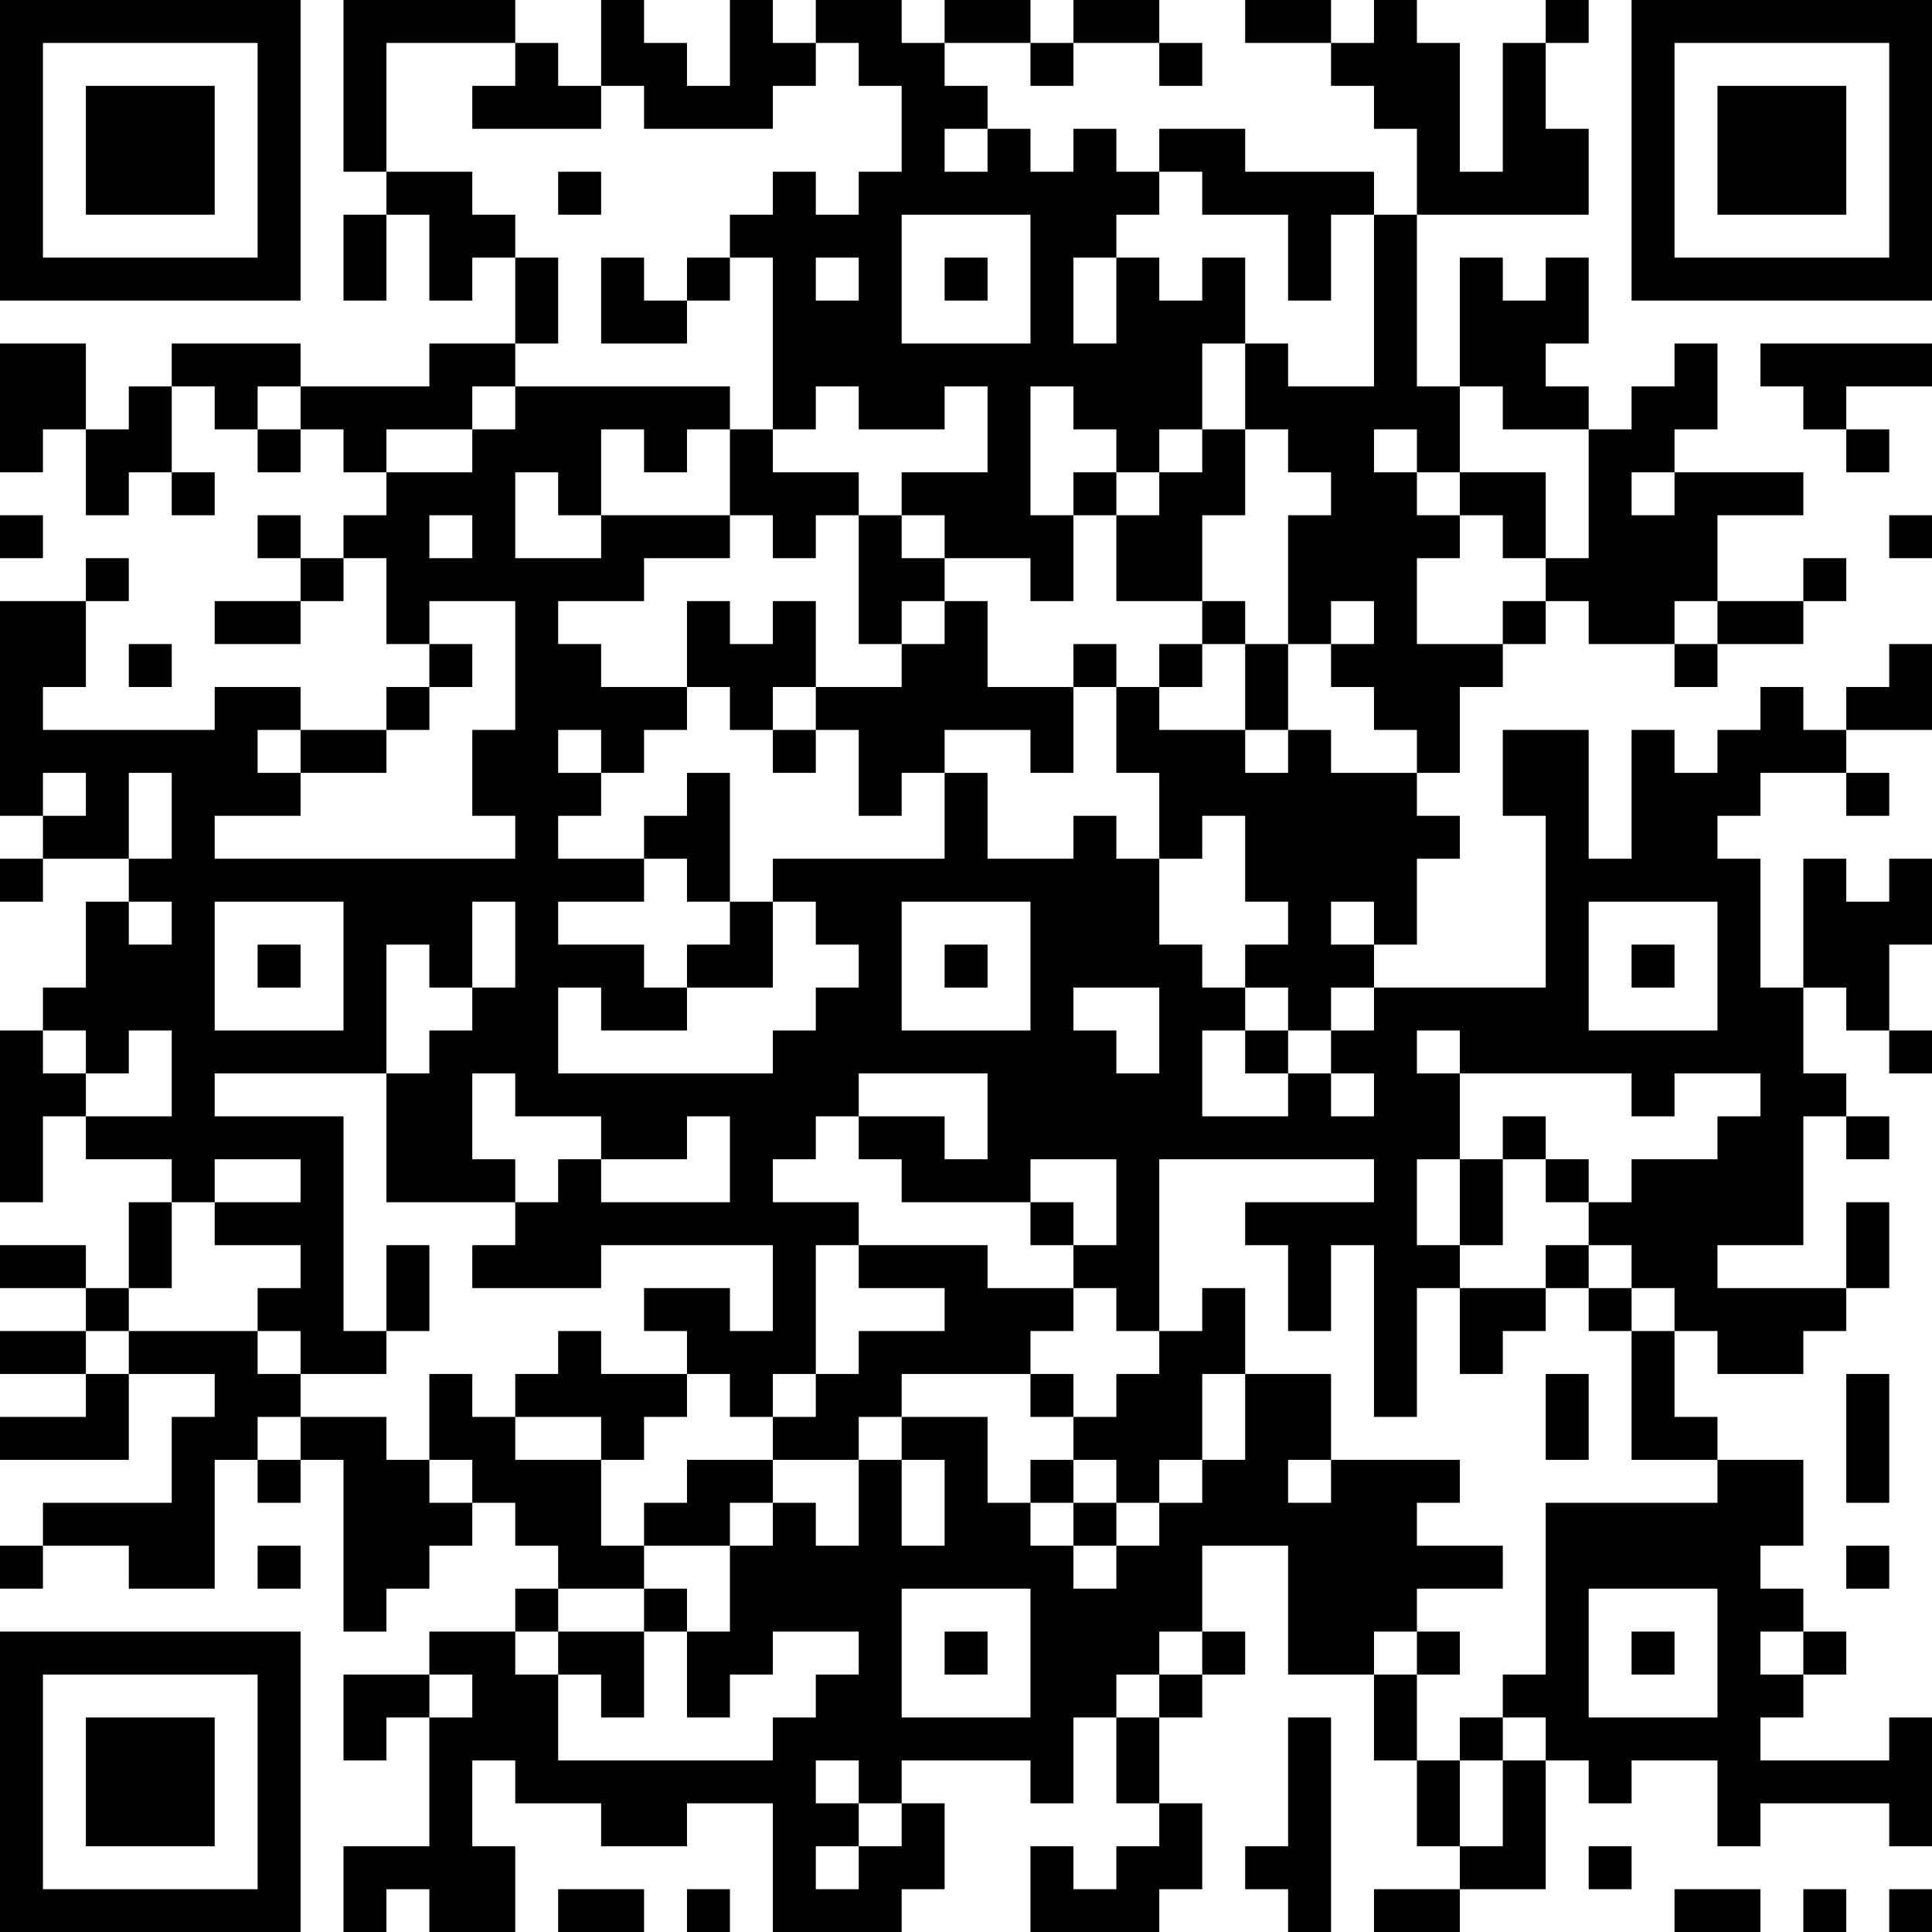<?xml version="1.0" encoding="UTF-8"?>
<svg xmlns="http://www.w3.org/2000/svg" version="1.1" width="250" height="250" viewBox="0 0 250 250"><rect x="0" y="0" width="250" height="250" fill="#ffffff"/><g transform="scale(5.556)"><g transform="translate(0,0)"><path fill-rule="evenodd" d="M8 0L8 4L9 4L9 5L8 5L8 7L9 7L9 5L10 5L10 7L11 7L11 6L12 6L12 8L10 8L10 9L7 9L7 8L4 8L4 9L3 9L3 10L2 10L2 8L0 8L0 11L1 11L1 10L2 10L2 12L3 12L3 11L4 11L4 12L5 12L5 11L4 11L4 9L5 9L5 10L6 10L6 11L7 11L7 10L8 10L8 11L9 11L9 12L8 12L8 13L7 13L7 12L6 12L6 13L7 13L7 14L5 14L5 15L7 15L7 14L8 14L8 13L9 13L9 15L10 15L10 16L9 16L9 17L7 17L7 16L5 16L5 17L1 17L1 16L2 16L2 14L3 14L3 13L2 13L2 14L0 14L0 19L1 19L1 20L0 20L0 21L1 21L1 20L3 20L3 21L2 21L2 23L1 23L1 24L0 24L0 28L1 28L1 26L2 26L2 27L4 27L4 28L3 28L3 30L2 30L2 29L0 29L0 30L2 30L2 31L0 31L0 32L2 32L2 33L0 33L0 34L3 34L3 32L5 32L5 33L4 33L4 35L1 35L1 36L0 36L0 37L1 37L1 36L3 36L3 37L5 37L5 34L6 34L6 35L7 35L7 34L8 34L8 38L9 38L9 37L10 37L10 36L11 36L11 35L12 35L12 36L13 36L13 37L12 37L12 38L10 38L10 39L8 39L8 41L9 41L9 40L10 40L10 43L8 43L8 45L9 45L9 44L10 44L10 45L12 45L12 43L11 43L11 41L12 41L12 42L14 42L14 43L16 43L16 42L18 42L18 45L21 45L21 44L22 44L22 42L21 42L21 41L24 41L24 42L25 42L25 40L26 40L26 42L27 42L27 43L26 43L26 44L25 44L25 43L24 43L24 45L27 45L27 44L28 44L28 42L27 42L27 40L28 40L28 39L29 39L29 38L28 38L28 36L30 36L30 39L32 39L32 41L33 41L33 43L34 43L34 44L32 44L32 45L34 45L34 44L36 44L36 41L37 41L37 42L38 42L38 41L40 41L40 43L41 43L41 42L44 42L44 43L45 43L45 40L44 40L44 41L41 41L41 40L42 40L42 39L43 39L43 38L42 38L42 37L41 37L41 36L42 36L42 34L40 34L40 33L39 33L39 31L40 31L40 32L42 32L42 31L43 31L43 30L44 30L44 28L43 28L43 30L40 30L40 29L42 29L42 26L43 26L43 27L44 27L44 26L43 26L43 25L42 25L42 23L43 23L43 24L44 24L44 25L45 25L45 24L44 24L44 22L45 22L45 20L44 20L44 21L43 21L43 20L42 20L42 23L41 23L41 20L40 20L40 19L41 19L41 18L43 18L43 19L44 19L44 18L43 18L43 17L45 17L45 15L44 15L44 16L43 16L43 17L42 17L42 16L41 16L41 17L40 17L40 18L39 18L39 17L38 17L38 20L37 20L37 17L35 17L35 19L36 19L36 23L32 23L32 22L33 22L33 20L34 20L34 19L33 19L33 18L34 18L34 16L35 16L35 15L36 15L36 14L37 14L37 15L39 15L39 16L40 16L40 15L42 15L42 14L43 14L43 13L42 13L42 14L40 14L40 12L42 12L42 11L39 11L39 10L40 10L40 8L39 8L39 9L38 9L38 10L37 10L37 9L36 9L36 8L37 8L37 6L36 6L36 7L35 7L35 6L34 6L34 9L33 9L33 5L37 5L37 3L36 3L36 1L37 1L37 0L36 0L36 1L35 1L35 4L34 4L34 1L33 1L33 0L32 0L32 1L31 1L31 0L29 0L29 1L31 1L31 2L32 2L32 3L33 3L33 5L32 5L32 4L29 4L29 3L27 3L27 4L26 4L26 3L25 3L25 4L24 4L24 3L23 3L23 2L22 2L22 1L24 1L24 2L25 2L25 1L27 1L27 2L28 2L28 1L27 1L27 0L25 0L25 1L24 1L24 0L22 0L22 1L21 1L21 0L19 0L19 1L18 1L18 0L17 0L17 2L16 2L16 1L15 1L15 0L14 0L14 2L13 2L13 1L12 1L12 0ZM9 1L9 4L11 4L11 5L12 5L12 6L13 6L13 8L12 8L12 9L11 9L11 10L9 10L9 11L11 11L11 10L12 10L12 9L17 9L17 10L16 10L16 11L15 11L15 10L14 10L14 12L13 12L13 11L12 11L12 13L14 13L14 12L17 12L17 13L15 13L15 14L13 14L13 15L14 15L14 16L16 16L16 17L15 17L15 18L14 18L14 17L13 17L13 18L14 18L14 19L13 19L13 20L15 20L15 21L13 21L13 22L15 22L15 23L16 23L16 24L14 24L14 23L13 23L13 25L18 25L18 24L19 24L19 23L20 23L20 22L19 22L19 21L18 21L18 20L22 20L22 18L23 18L23 20L25 20L25 19L26 19L26 20L27 20L27 22L28 22L28 23L29 23L29 24L28 24L28 26L30 26L30 25L31 25L31 26L32 26L32 25L31 25L31 24L32 24L32 23L31 23L31 24L30 24L30 23L29 23L29 22L30 22L30 21L29 21L29 19L28 19L28 20L27 20L27 18L26 18L26 16L27 16L27 17L29 17L29 18L30 18L30 17L31 17L31 18L33 18L33 17L32 17L32 16L31 16L31 15L32 15L32 14L31 14L31 15L30 15L30 12L31 12L31 11L30 11L30 10L29 10L29 8L30 8L30 9L32 9L32 5L31 5L31 7L30 7L30 5L28 5L28 4L27 4L27 5L26 5L26 6L25 6L25 8L26 8L26 6L27 6L27 7L28 7L28 6L29 6L29 8L28 8L28 10L27 10L27 11L26 11L26 10L25 10L25 9L24 9L24 12L25 12L25 14L24 14L24 13L22 13L22 12L21 12L21 11L23 11L23 9L22 9L22 10L20 10L20 9L19 9L19 10L18 10L18 6L17 6L17 5L18 5L18 4L19 4L19 5L20 5L20 4L21 4L21 2L20 2L20 1L19 1L19 2L18 2L18 3L15 3L15 2L14 2L14 3L11 3L11 2L12 2L12 1ZM22 3L22 4L23 4L23 3ZM13 4L13 5L14 5L14 4ZM21 5L21 8L24 8L24 5ZM14 6L14 8L16 8L16 7L17 7L17 6L16 6L16 7L15 7L15 6ZM19 6L19 7L20 7L20 6ZM22 6L22 7L23 7L23 6ZM41 8L41 9L42 9L42 10L43 10L43 11L44 11L44 10L43 10L43 9L45 9L45 8ZM6 9L6 10L7 10L7 9ZM34 9L34 11L33 11L33 10L32 10L32 11L33 11L33 12L34 12L34 13L33 13L33 15L35 15L35 14L36 14L36 13L37 13L37 10L35 10L35 9ZM17 10L17 12L18 12L18 13L19 13L19 12L20 12L20 15L21 15L21 16L19 16L19 14L18 14L18 15L17 15L17 14L16 14L16 16L17 16L17 17L18 17L18 18L19 18L19 17L20 17L20 19L21 19L21 18L22 18L22 17L24 17L24 18L25 18L25 16L26 16L26 15L25 15L25 16L23 16L23 14L22 14L22 13L21 13L21 12L20 12L20 11L18 11L18 10ZM28 10L28 11L27 11L27 12L26 12L26 11L25 11L25 12L26 12L26 14L28 14L28 15L27 15L27 16L28 16L28 15L29 15L29 17L30 17L30 15L29 15L29 14L28 14L28 12L29 12L29 10ZM34 11L34 12L35 12L35 13L36 13L36 11ZM38 11L38 12L39 12L39 11ZM0 12L0 13L1 13L1 12ZM10 12L10 13L11 13L11 12ZM44 12L44 13L45 13L45 12ZM10 14L10 15L11 15L11 16L10 16L10 17L9 17L9 18L7 18L7 17L6 17L6 18L7 18L7 19L5 19L5 20L12 20L12 19L11 19L11 17L12 17L12 14ZM21 14L21 15L22 15L22 14ZM39 14L39 15L40 15L40 14ZM3 15L3 16L4 16L4 15ZM18 16L18 17L19 17L19 16ZM1 18L1 19L2 19L2 18ZM3 18L3 20L4 20L4 18ZM16 18L16 19L15 19L15 20L16 20L16 21L17 21L17 22L16 22L16 23L18 23L18 21L17 21L17 18ZM3 21L3 22L4 22L4 21ZM5 21L5 24L8 24L8 21ZM11 21L11 23L10 23L10 22L9 22L9 25L5 25L5 26L8 26L8 31L9 31L9 32L7 32L7 31L6 31L6 30L7 30L7 29L5 29L5 28L7 28L7 27L5 27L5 28L4 28L4 30L3 30L3 31L2 31L2 32L3 32L3 31L6 31L6 32L7 32L7 33L6 33L6 34L7 34L7 33L9 33L9 34L10 34L10 35L11 35L11 34L10 34L10 32L11 32L11 33L12 33L12 34L14 34L14 36L15 36L15 37L13 37L13 38L12 38L12 39L13 39L13 41L18 41L18 40L19 40L19 39L20 39L20 38L18 38L18 39L17 39L17 40L16 40L16 38L17 38L17 36L18 36L18 35L19 35L19 36L20 36L20 34L21 34L21 36L22 36L22 34L21 34L21 33L23 33L23 35L24 35L24 36L25 36L25 37L26 37L26 36L27 36L27 35L28 35L28 34L29 34L29 32L31 32L31 34L30 34L30 35L31 35L31 34L34 34L34 35L33 35L33 36L35 36L35 37L33 37L33 38L32 38L32 39L33 39L33 41L34 41L34 43L35 43L35 41L36 41L36 40L35 40L35 39L36 39L36 35L40 35L40 34L38 34L38 31L39 31L39 30L38 30L38 29L37 29L37 28L38 28L38 27L40 27L40 26L41 26L41 25L39 25L39 26L38 26L38 25L34 25L34 24L33 24L33 25L34 25L34 27L33 27L33 29L34 29L34 30L33 30L33 33L32 33L32 29L31 29L31 31L30 31L30 29L29 29L29 28L32 28L32 27L27 27L27 31L26 31L26 30L25 30L25 29L26 29L26 27L24 27L24 28L21 28L21 27L20 27L20 26L22 26L22 27L23 27L23 25L20 25L20 26L19 26L19 27L18 27L18 28L20 28L20 29L19 29L19 32L18 32L18 33L17 33L17 32L16 32L16 31L15 31L15 30L17 30L17 31L18 31L18 29L14 29L14 30L11 30L11 29L12 29L12 28L13 28L13 27L14 27L14 28L17 28L17 26L16 26L16 27L14 27L14 26L12 26L12 25L11 25L11 27L12 27L12 28L9 28L9 25L10 25L10 24L11 24L11 23L12 23L12 21ZM21 21L21 24L24 24L24 21ZM31 21L31 22L32 22L32 21ZM37 21L37 24L40 24L40 21ZM6 22L6 23L7 23L7 22ZM22 22L22 23L23 23L23 22ZM38 22L38 23L39 23L39 22ZM25 23L25 24L26 24L26 25L27 25L27 23ZM1 24L1 25L2 25L2 26L4 26L4 24L3 24L3 25L2 25L2 24ZM29 24L29 25L30 25L30 24ZM35 26L35 27L34 27L34 29L35 29L35 27L36 27L36 28L37 28L37 27L36 27L36 26ZM24 28L24 29L25 29L25 28ZM9 29L9 31L10 31L10 29ZM20 29L20 30L22 30L22 31L20 31L20 32L19 32L19 33L18 33L18 34L16 34L16 35L15 35L15 36L17 36L17 35L18 35L18 34L20 34L20 33L21 33L21 32L24 32L24 33L25 33L25 34L24 34L24 35L25 35L25 36L26 36L26 35L27 35L27 34L28 34L28 32L29 32L29 30L28 30L28 31L27 31L27 32L26 32L26 33L25 33L25 32L24 32L24 31L25 31L25 30L23 30L23 29ZM36 29L36 30L34 30L34 32L35 32L35 31L36 31L36 30L37 30L37 31L38 31L38 30L37 30L37 29ZM13 31L13 32L12 32L12 33L14 33L14 34L15 34L15 33L16 33L16 32L14 32L14 31ZM36 32L36 34L37 34L37 32ZM43 32L43 35L44 35L44 32ZM25 34L25 35L26 35L26 34ZM6 36L6 37L7 37L7 36ZM43 36L43 37L44 37L44 36ZM15 37L15 38L13 38L13 39L14 39L14 40L15 40L15 38L16 38L16 37ZM21 37L21 40L24 40L24 37ZM37 37L37 40L40 40L40 37ZM22 38L22 39L23 39L23 38ZM27 38L27 39L26 39L26 40L27 40L27 39L28 39L28 38ZM33 38L33 39L34 39L34 38ZM38 38L38 39L39 39L39 38ZM41 38L41 39L42 39L42 38ZM10 39L10 40L11 40L11 39ZM30 40L30 43L29 43L29 44L30 44L30 45L31 45L31 40ZM34 40L34 41L35 41L35 40ZM19 41L19 42L20 42L20 43L19 43L19 44L20 44L20 43L21 43L21 42L20 42L20 41ZM37 43L37 44L38 44L38 43ZM13 44L13 45L15 45L15 44ZM16 44L16 45L17 45L17 44ZM39 44L39 45L41 45L41 44ZM42 44L42 45L43 45L43 44ZM44 44L44 45L45 45L45 44ZM0 0L0 7L7 7L7 0ZM1 1L1 6L6 6L6 1ZM2 2L2 5L5 5L5 2ZM38 0L38 7L45 7L45 0ZM39 1L39 6L44 6L44 1ZM40 2L40 5L43 5L43 2ZM0 38L0 45L7 45L7 38ZM1 39L1 44L6 44L6 39ZM2 40L2 43L5 43L5 40Z" fill="#000000"/></g></g></svg>
